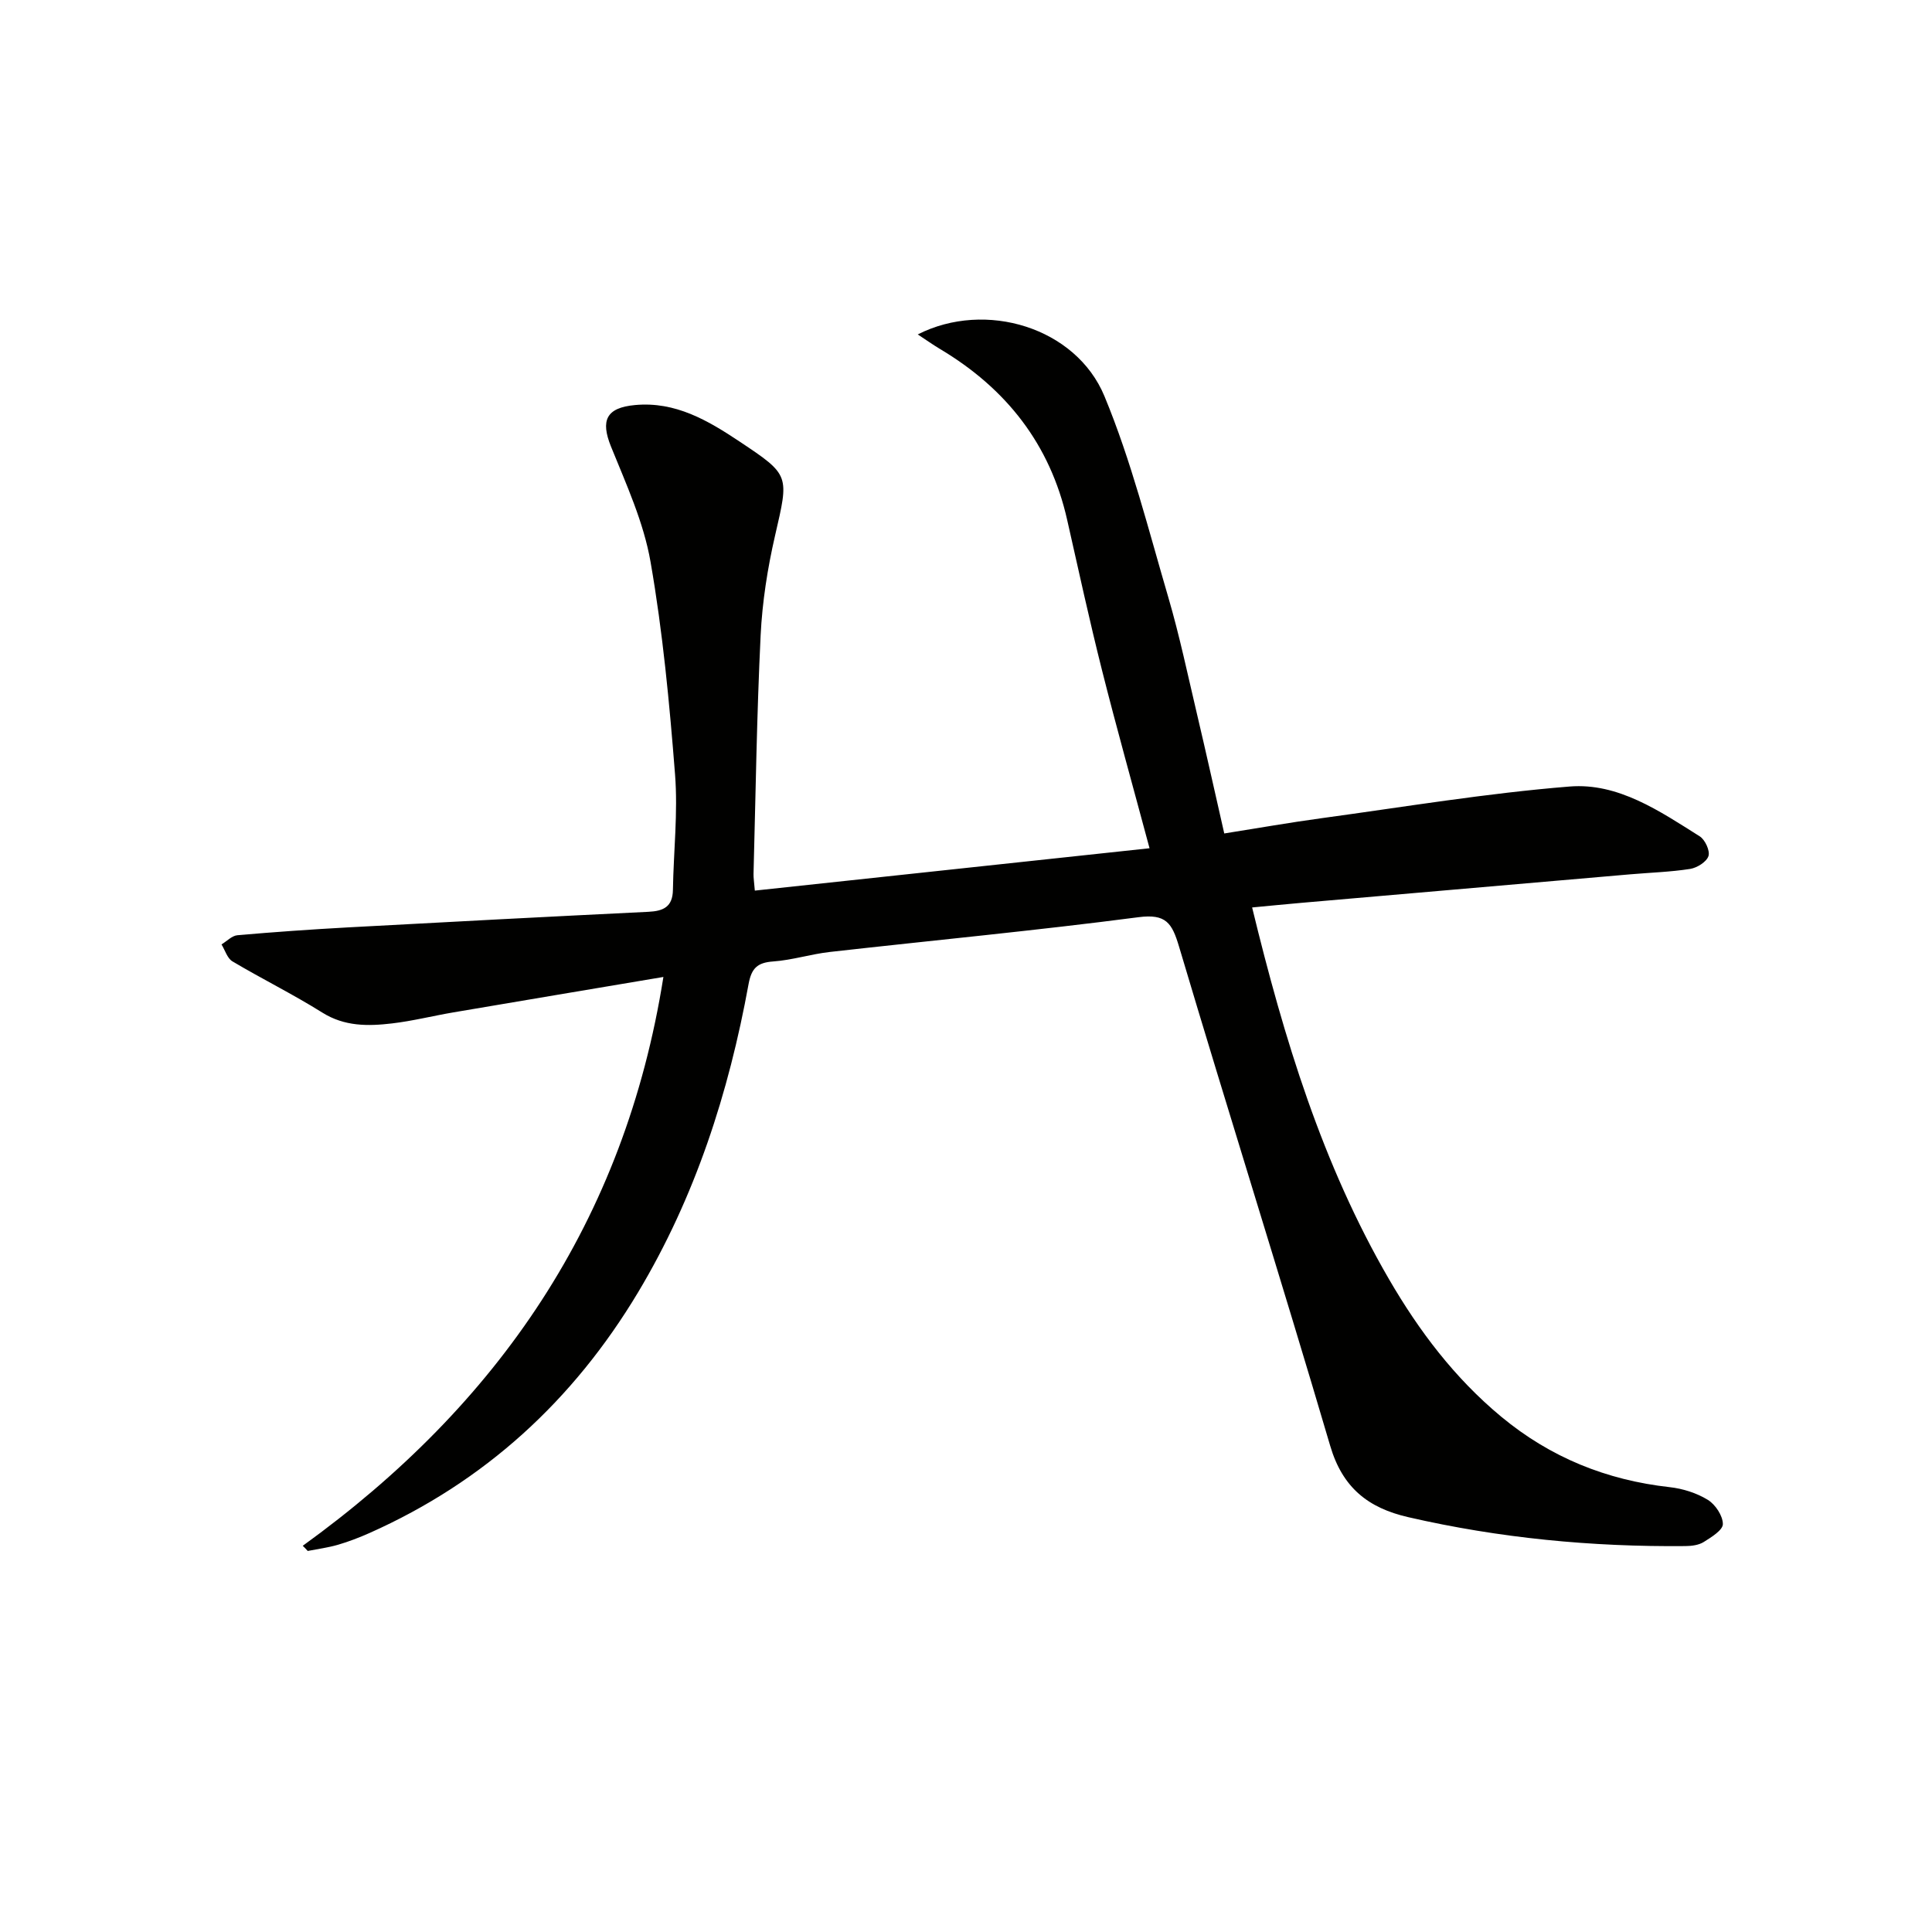 <svg enable-background="new 0 0 400 400" viewBox="0 0 400 400" xmlns="http://www.w3.org/2000/svg"><path d="m62.68 320.04c40.41-29.18 66.66-67.17 74.67-117.77-15.1 2.54-29.29 4.92-43.47 7.33-4.25.72-8.46 1.79-12.73 2.29-4.95.58-9.81.65-14.43-2.25-6.04-3.79-12.46-6.95-18.6-10.6-1.07-.64-1.53-2.32-2.26-3.51 1.1-.66 2.15-1.8 3.29-1.9 7.6-.67 15.22-1.2 22.83-1.62 20.75-1.13 41.5-2.22 62.26-3.23 3.12-.15 5.02-1.03 5.08-4.52.13-7.98 1.06-16.02.44-23.93-1.15-14.71-2.54-29.47-5.07-43.99-1.42-8.19-5.03-16.07-8.19-23.88-2.19-5.42-1.01-8.05 4.98-8.6 8.37-.78 15.1 3.2 21.66 7.57 10.47 6.97 10.21 6.94 7.33 19.45-1.56 6.77-2.65 13.74-2.99 20.67-.8 16.45-1.03 32.93-1.47 49.4-.02.8.12 1.6.27 3.44 27.25-2.92 54.21-5.82 81.72-8.77-3.49-13.03-6.84-24.94-9.86-36.93-2.59-10.29-4.85-20.67-7.19-31.03-3.53-15.69-12.62-27.22-26.29-35.38-1.48-.88-2.89-1.89-4.65-3.04 14.05-7.13 32.75-1.44 38.65 12.78 5.56 13.4 9.12 27.66 13.22 41.63 2.33 7.95 4.03 16.09 5.94 24.17 1.86 7.88 3.61 15.78 5.65 24.74 6.96-1.1 13.57-2.27 20.21-3.17 17.09-2.33 34.14-5.17 51.3-6.55 10.05-.81 18.65 5.1 26.94 10.32 1.1.7 2.16 3 1.8 4.08-.4 1.21-2.36 2.43-3.79 2.66-4.09.64-8.27.76-12.41 1.12-22.68 1.96-45.36 3.92-68.04 5.9-3.26.28-6.51.61-10.24.96 6.62 27.24 14.53 53.19 28.34 76.97 6.22 10.71 13.6 20.47 23.23 28.46 10.19 8.45 21.8 13.13 34.88 14.59 2.72.3 5.59 1.21 7.9 2.63 1.56.96 3.11 3.3 3.11 5.01 0 1.27-2.4 2.73-3.97 3.72-1.04.65-2.52.83-3.81.84-19.35.18-38.48-1.64-57.37-5.99-8.26-1.9-13.59-6.06-16.15-14.78-10.17-34.53-21.03-68.84-31.29-103.34-1.46-4.9-2.7-6.84-8.42-6.09-21.24 2.77-42.57 4.79-63.85 7.19-3.94.44-7.81 1.69-11.76 1.97-3.27.23-4.49 1.4-5.09 4.65-4.11 22.54-11.05 44.11-22.9 63.88-13.39 22.33-31.72 39.18-55.6 49.81-2.12.94-4.3 1.78-6.52 2.43-2.04.59-4.17.87-6.26 1.28-.33-.38-.68-.73-1.03-1.07z" fill="#010100"/></svg>